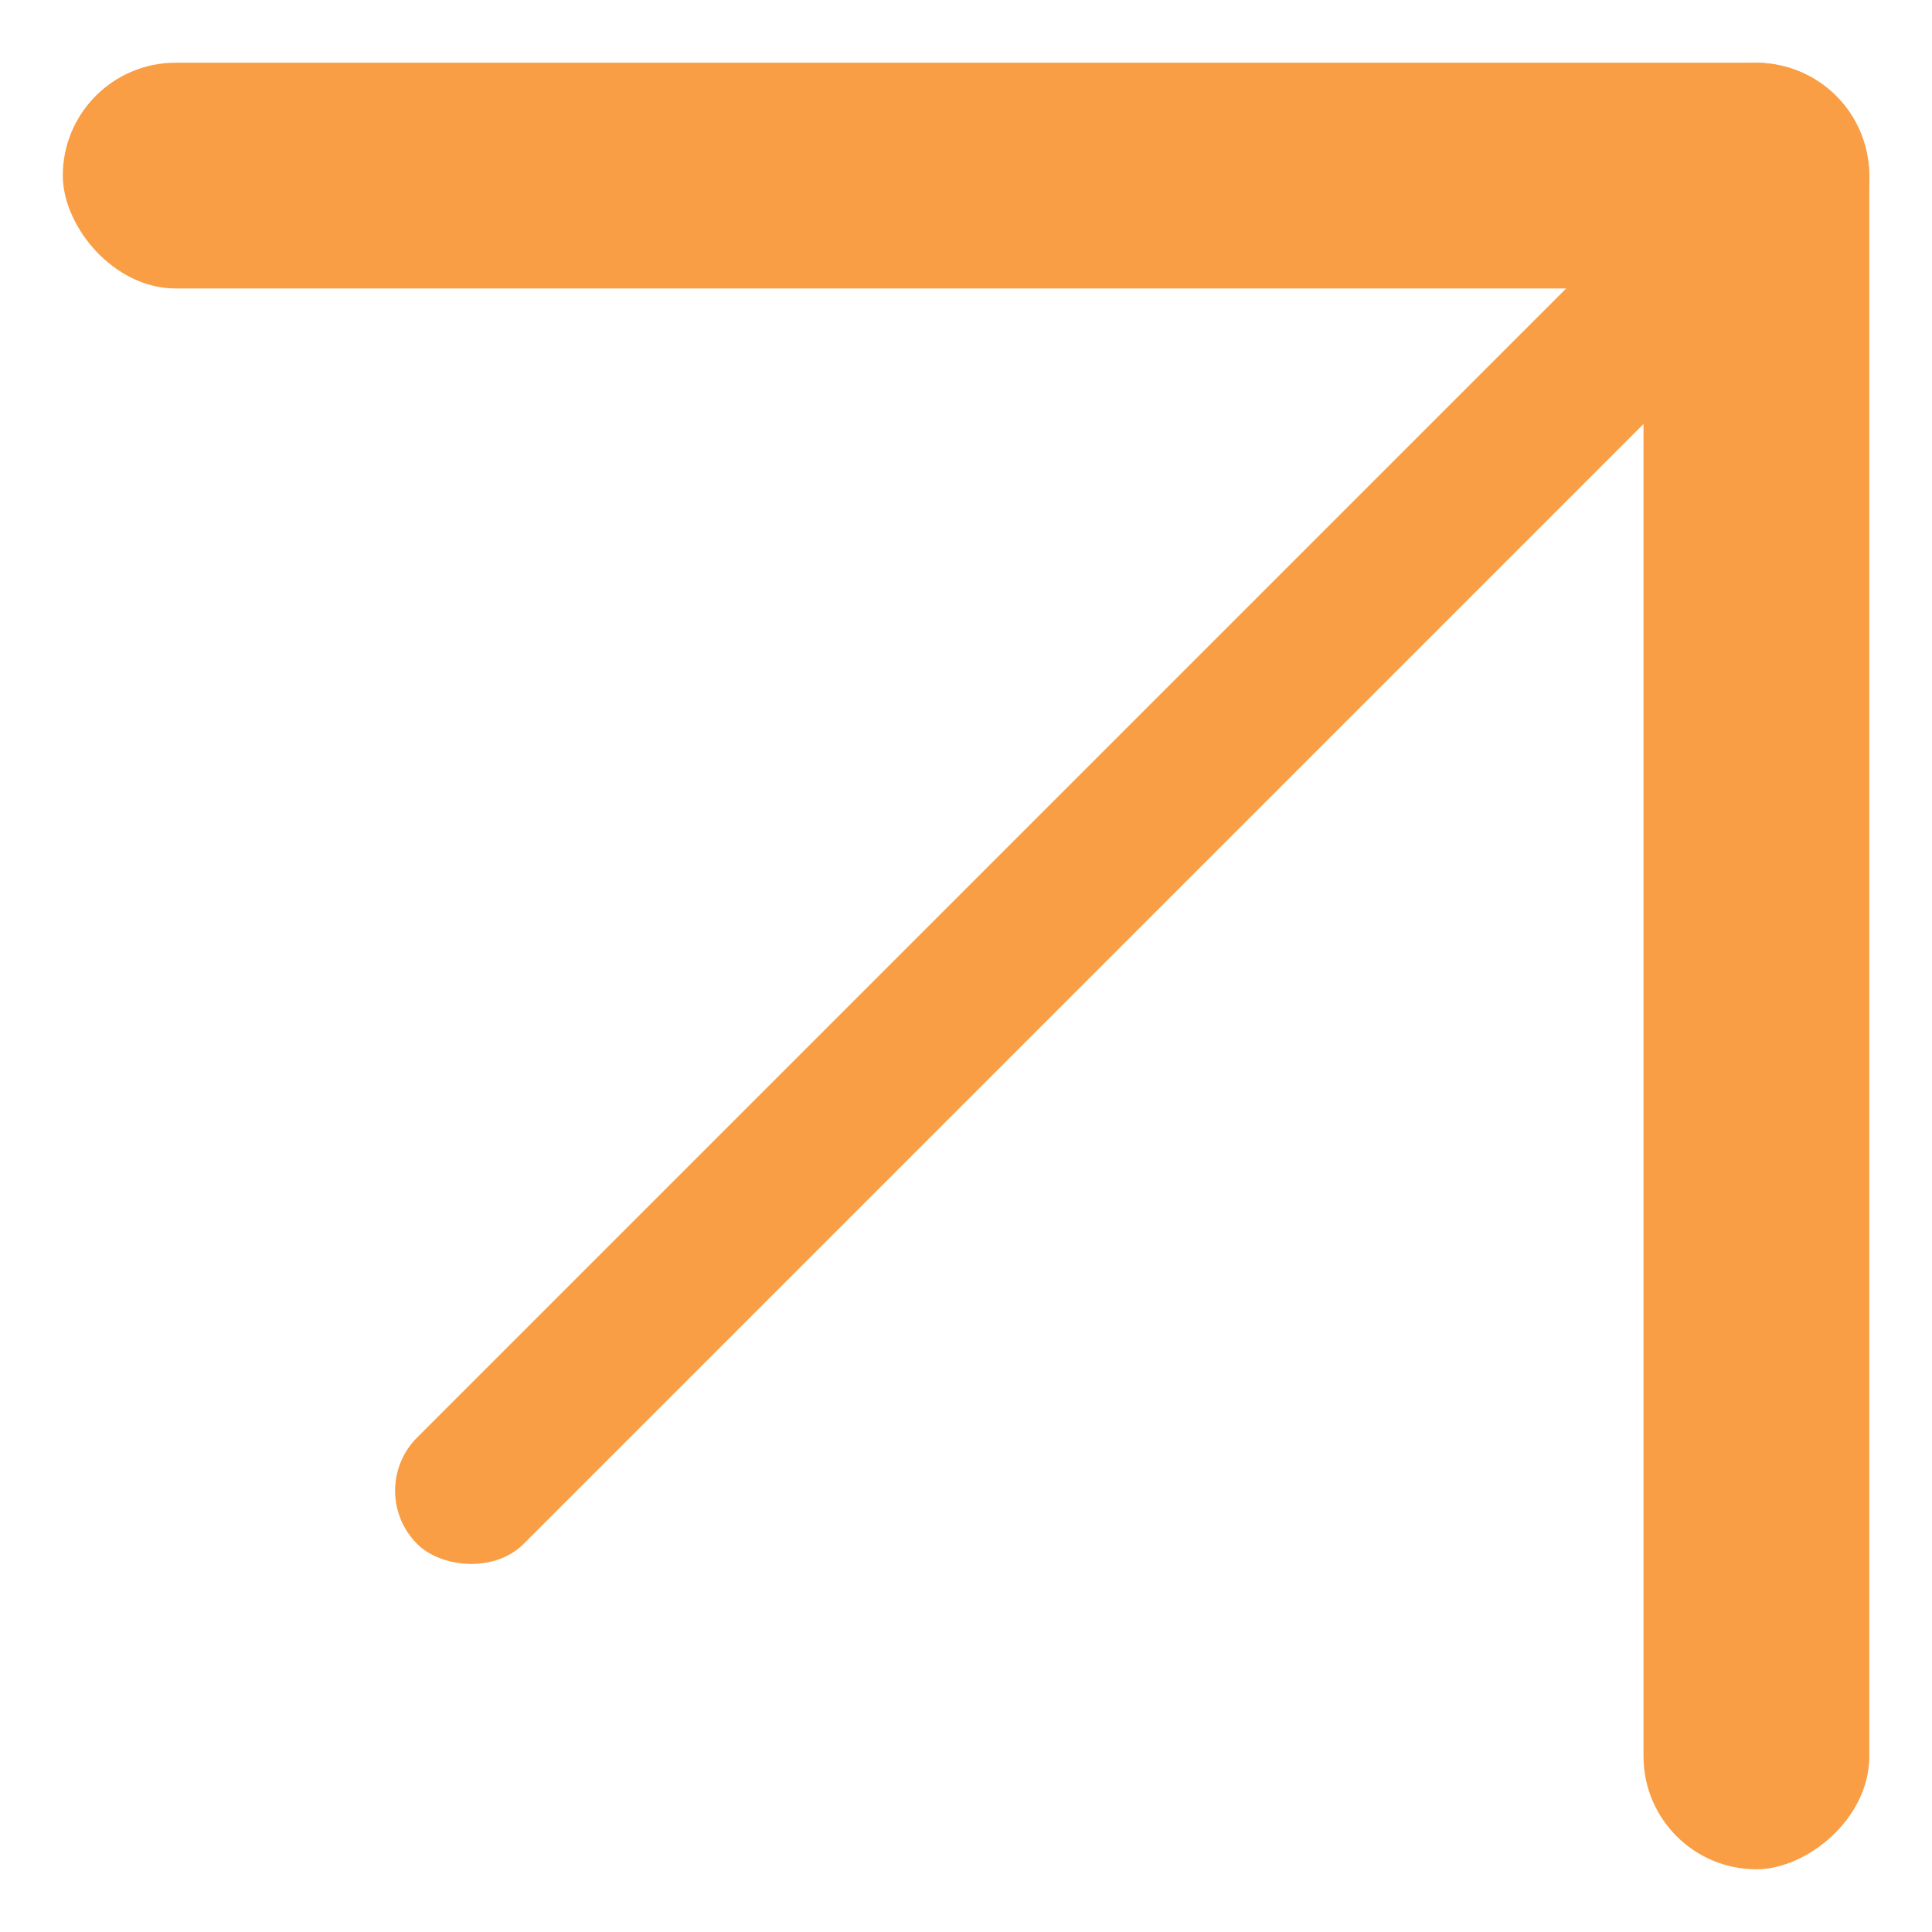 <svg width="22" height="22" viewBox="0 0 22 22" fill="none" xmlns="http://www.w3.org/2000/svg">
<rect x="0.715" y="0.714" width="20.571" height="2.571" rx="1.286" fill="#F99E44"/>
<rect x="18.715" y="21.286" width="20.571" height="2.571" rx="1.286" transform="rotate(-90 18.715 21.286)" fill="#F99E44"/>
<rect x="4.144" y="16.975" width="20.571" height="1.714" rx="0.857" transform="rotate(-45 4.144 16.975)" fill="#F99E44"/>
</svg>

